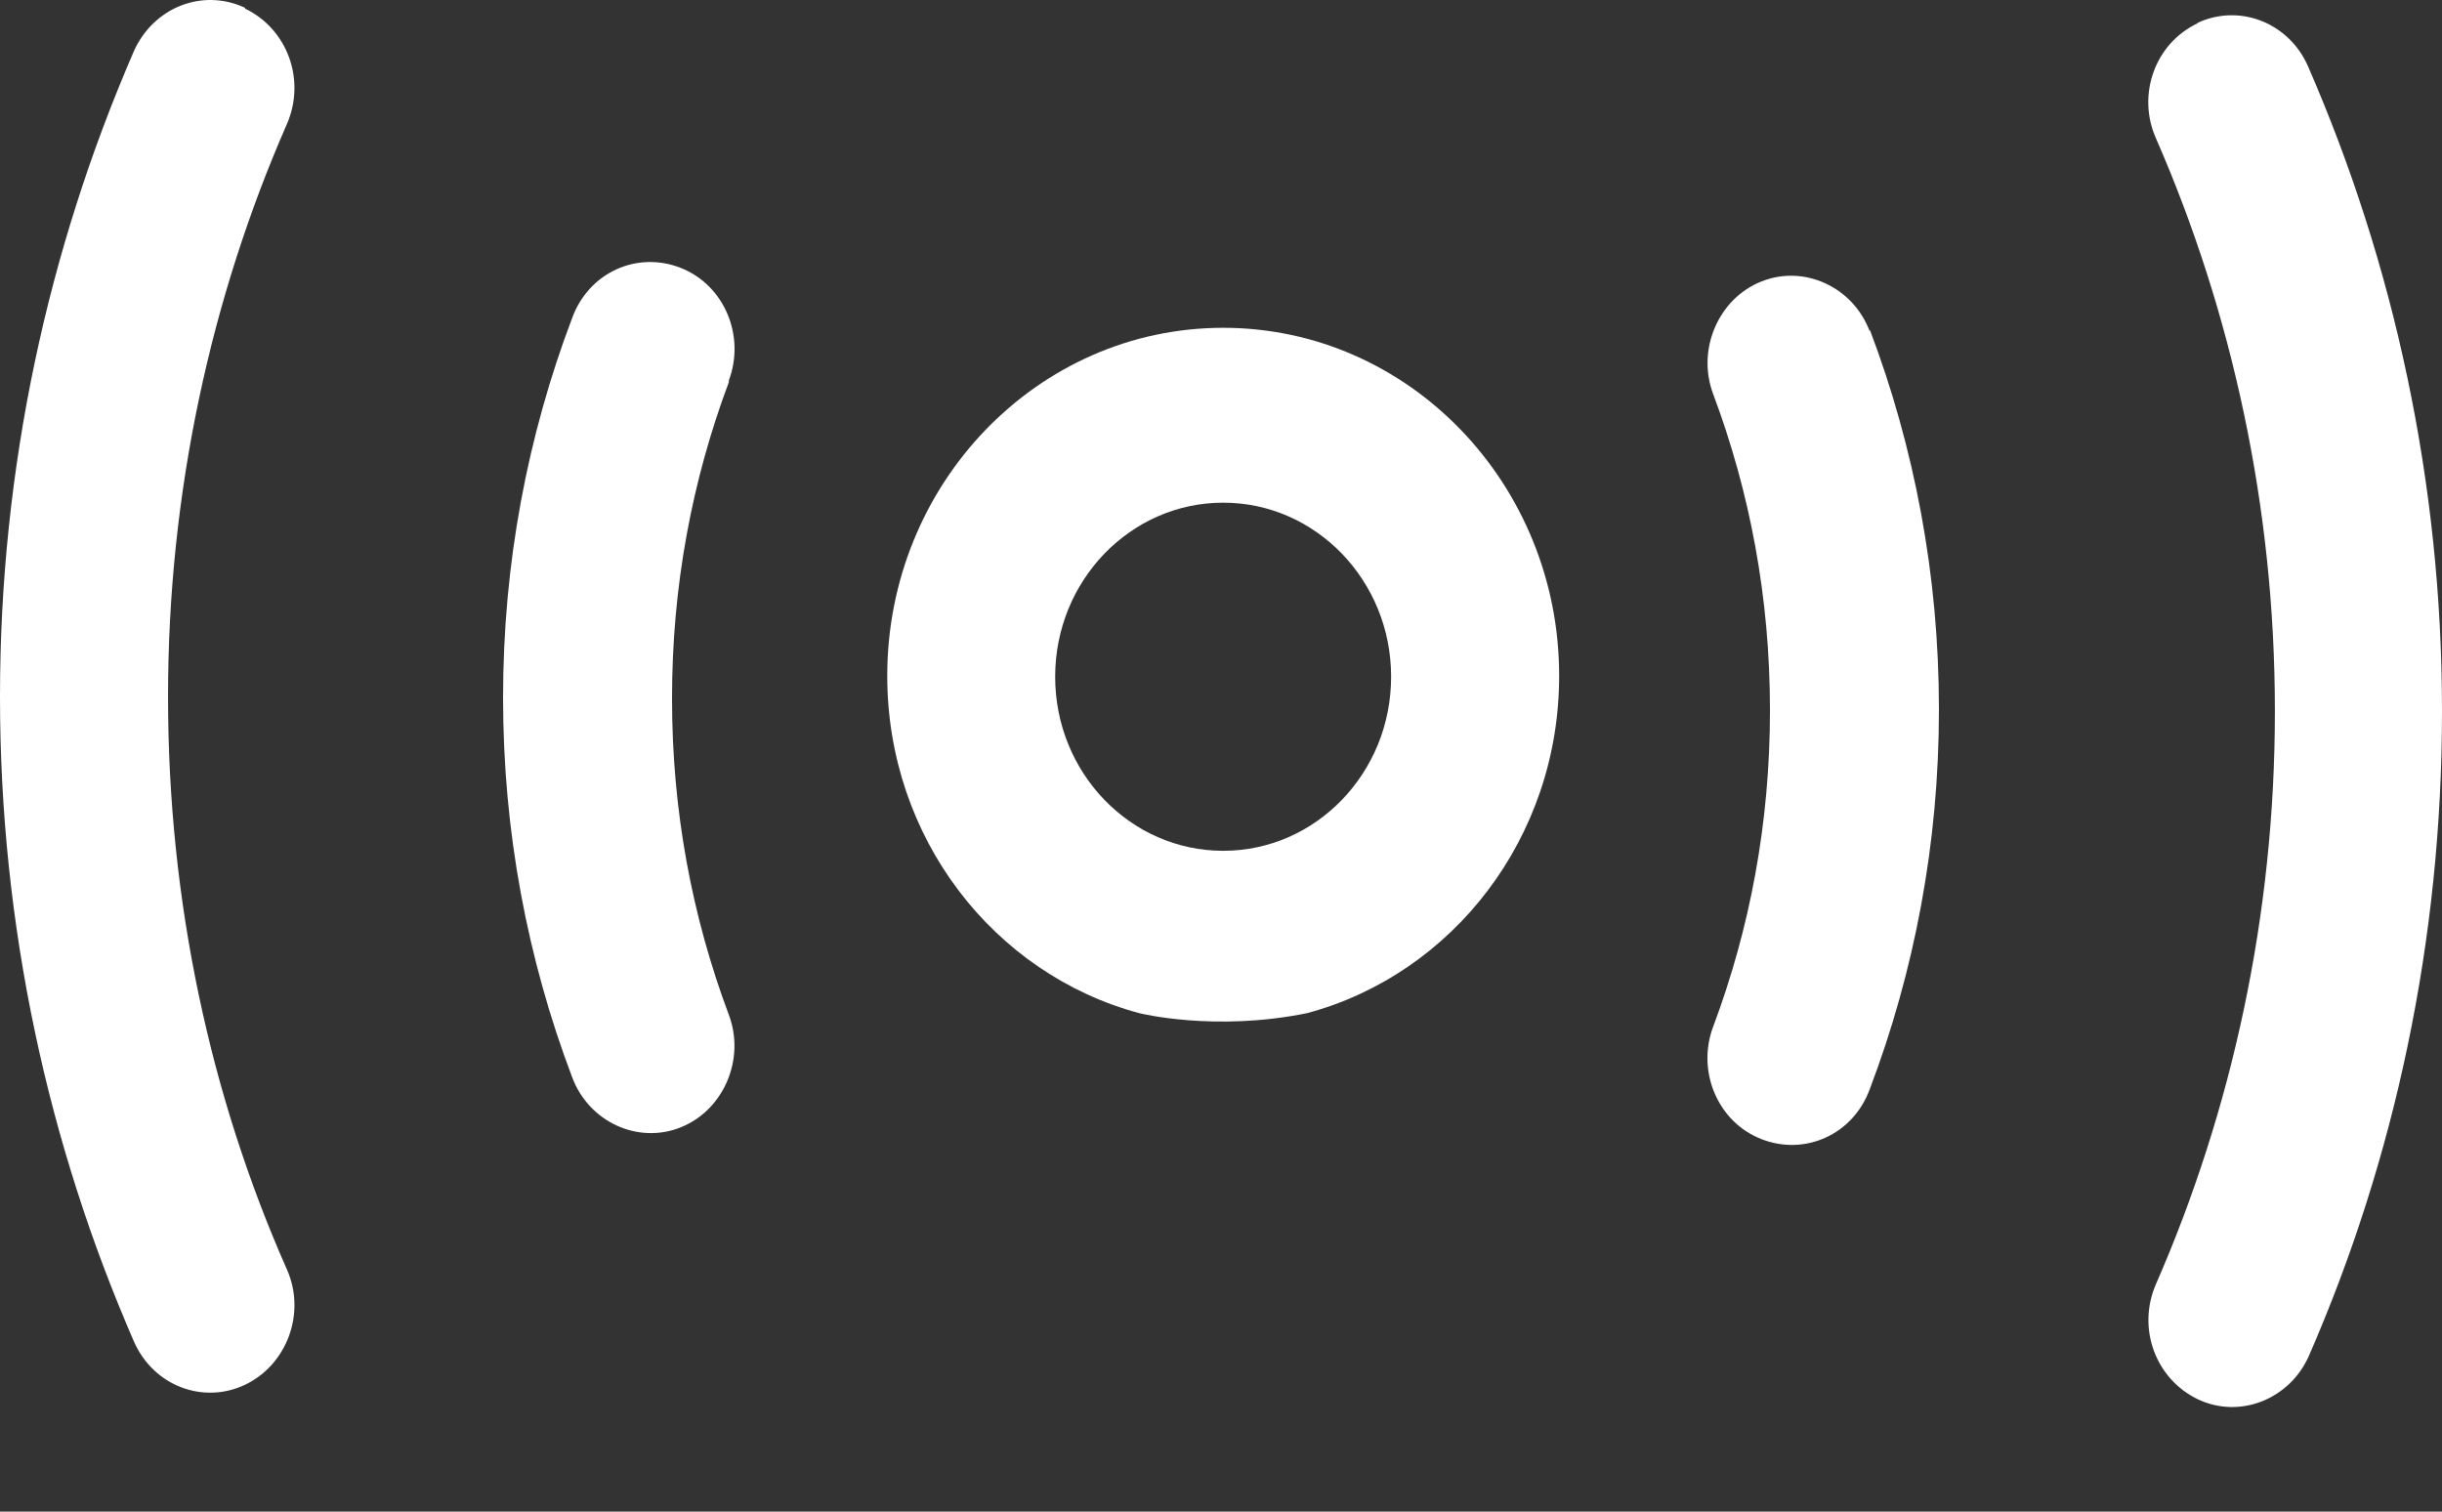 <svg width="21" height="13" viewBox="0 0 21 13" fill="none" xmlns="http://www.w3.org/2000/svg">
<rect x="0" y="0" width="21" height="13" fill="#333333" stroke="none"/>
<path d="M9.074 5.82C9.074 4.994 9.721 4.323 10.519 4.323C11.316 4.323 11.963 4.994 11.963 5.82C11.963 6.647 11.316 7.317 10.519 7.317C9.721 7.317 9.074 6.647 9.074 5.82ZM11.241 8.713C12.49 8.377 13.408 7.208 13.408 5.812C13.408 4.16 12.114 2.819 10.519 2.819C8.924 2.819 7.63 4.16 7.63 5.812C7.63 7.208 8.547 8.377 9.796 8.713C9.796 8.713 10.444 8.876 11.241 8.713Z" fill="white"/>
<path d="M18.901 0.199C18.532 0.371 18.374 0.815 18.54 1.189C19.194 2.686 19.563 4.362 19.563 6.116C19.563 7.871 19.194 9.547 18.54 11.044C18.374 11.426 18.54 11.862 18.901 12.034C19.262 12.205 19.691 12.034 19.856 11.659C20.594 9.968 21 8.089 21 6.116C21 4.144 20.586 2.265 19.849 0.573C19.683 0.191 19.254 0.028 18.893 0.199H18.901Z" fill="white"/>
<path d="M16.079 2.85C15.936 2.468 15.515 2.273 15.146 2.421C14.777 2.569 14.589 3.006 14.732 3.388C15.048 4.23 15.221 5.142 15.221 6.109C15.221 7.075 15.048 7.988 14.732 8.83C14.589 9.212 14.77 9.648 15.146 9.796C15.522 9.944 15.936 9.757 16.079 9.367C16.463 8.354 16.674 7.255 16.674 6.101C16.674 4.947 16.463 3.848 16.079 2.834V2.85Z" fill="white"/>
<path d="M2.107 0.067C1.738 -0.105 1.317 0.067 1.151 0.441C0.414 2.14 0 4.019 0 5.992C0 7.964 0.414 9.843 1.151 11.535C1.317 11.917 1.746 12.081 2.107 11.909C2.468 11.737 2.633 11.293 2.468 10.919C1.806 9.422 1.445 7.746 1.445 5.992C1.445 4.238 1.813 2.561 2.468 1.065C2.633 0.683 2.468 0.246 2.107 0.074V0.067Z" fill="white"/>
<path d="M6.268 3.271C6.411 2.889 6.23 2.452 5.854 2.304C5.478 2.156 5.064 2.343 4.921 2.733C4.537 3.746 4.326 4.846 4.326 6C4.326 7.153 4.537 8.253 4.921 9.266C5.064 9.648 5.485 9.843 5.854 9.695C6.223 9.547 6.411 9.11 6.268 8.728C5.952 7.886 5.779 6.974 5.779 6.007C5.779 5.041 5.952 4.128 6.268 3.286V3.271Z" fill="white"/>
</svg>
